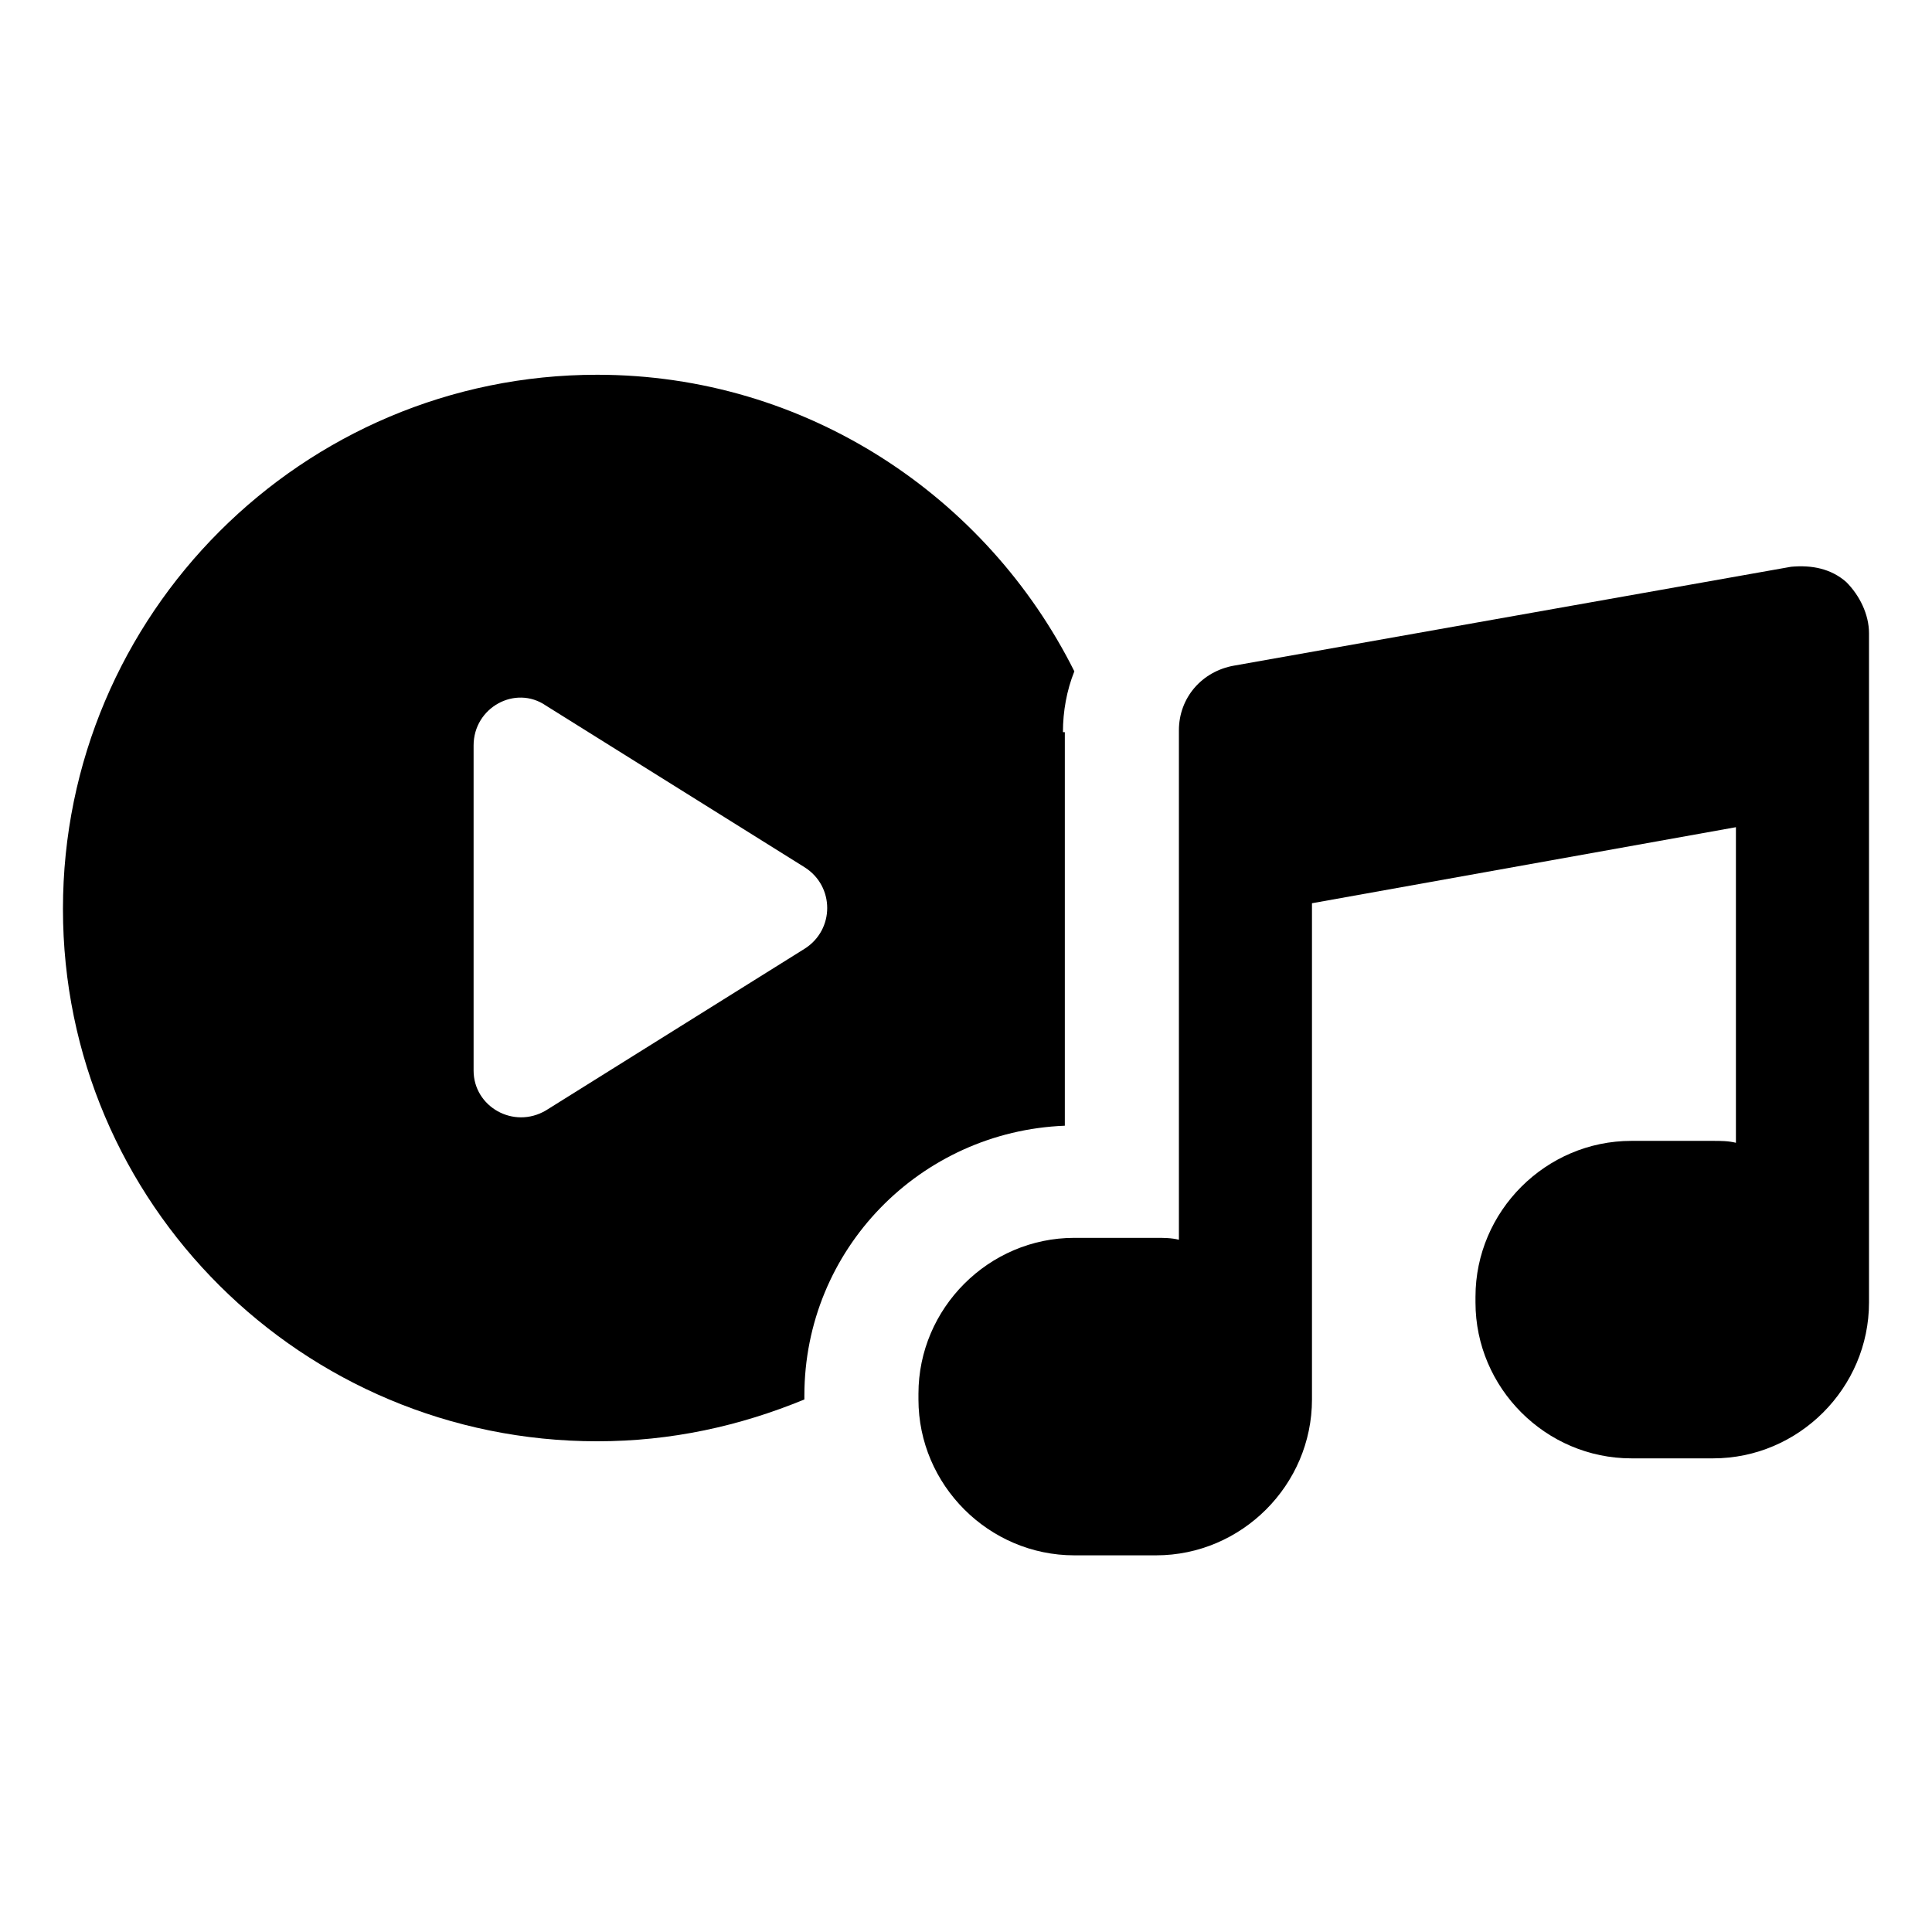 <?xml version="1.0" encoding="UTF-8"?>
<!-- Uploaded to: ICON Repo, www.iconrepo.com, Generator: ICON Repo Mixer Tools -->
<svg fill="#000000" width="800px" height="800px" version="1.1" viewBox="144 144 512 512" xmlns="http://www.w3.org/2000/svg">
 <g>
  <path d="m425.69 338.03c0-5.543 1.008-11.082 3.023-16.121-23.176-46.352-71.039-78.594-126.46-78.594-78.09-0.004-141.57 63.477-141.57 141.57 0 78.094 63.48 141.07 141.57 141.07 19.648 0 37.785-4.031 54.914-11.082v-1.008c0-38.793 30.73-70.031 69.023-71.539v-104.29zm-68.516 57.434-68.52 42.824c-8.566 5.039-19.145-1.008-19.145-10.578v-86.156c0-10.078 11.082-16.121 19.145-10.578l68.52 42.824c8.059 5.039 8.059 16.625 0 21.664z"/>
  <path d="m633.26 298.23c-4.031-3.527-9.07-4.535-14.609-4.031l-147.62 26.199c-8.566 1.512-14.609 8.566-14.609 17.129v135.02c-2.016-0.504-4.031-0.504-6.047-0.504h-21.664c-22.672 0-41.312 18.641-41.312 41.312v1.512c0 22.672 18.641 41.312 41.312 41.312h21.664c22.672 0 41.312-18.641 41.312-41.312v-131.5l112.35-20.152v83.633c-2.016-0.504-4.031-0.504-6.047-0.504h-21.66c-22.672 0-41.312 18.641-41.312 41.312v1.512c0 22.672 18.641 41.312 41.312 41.312h21.664c22.672 0 41.312-18.641 41.312-41.312v-177.34c0-5.039-2.519-10.078-6.047-13.602z"/>
 </g>
</svg>